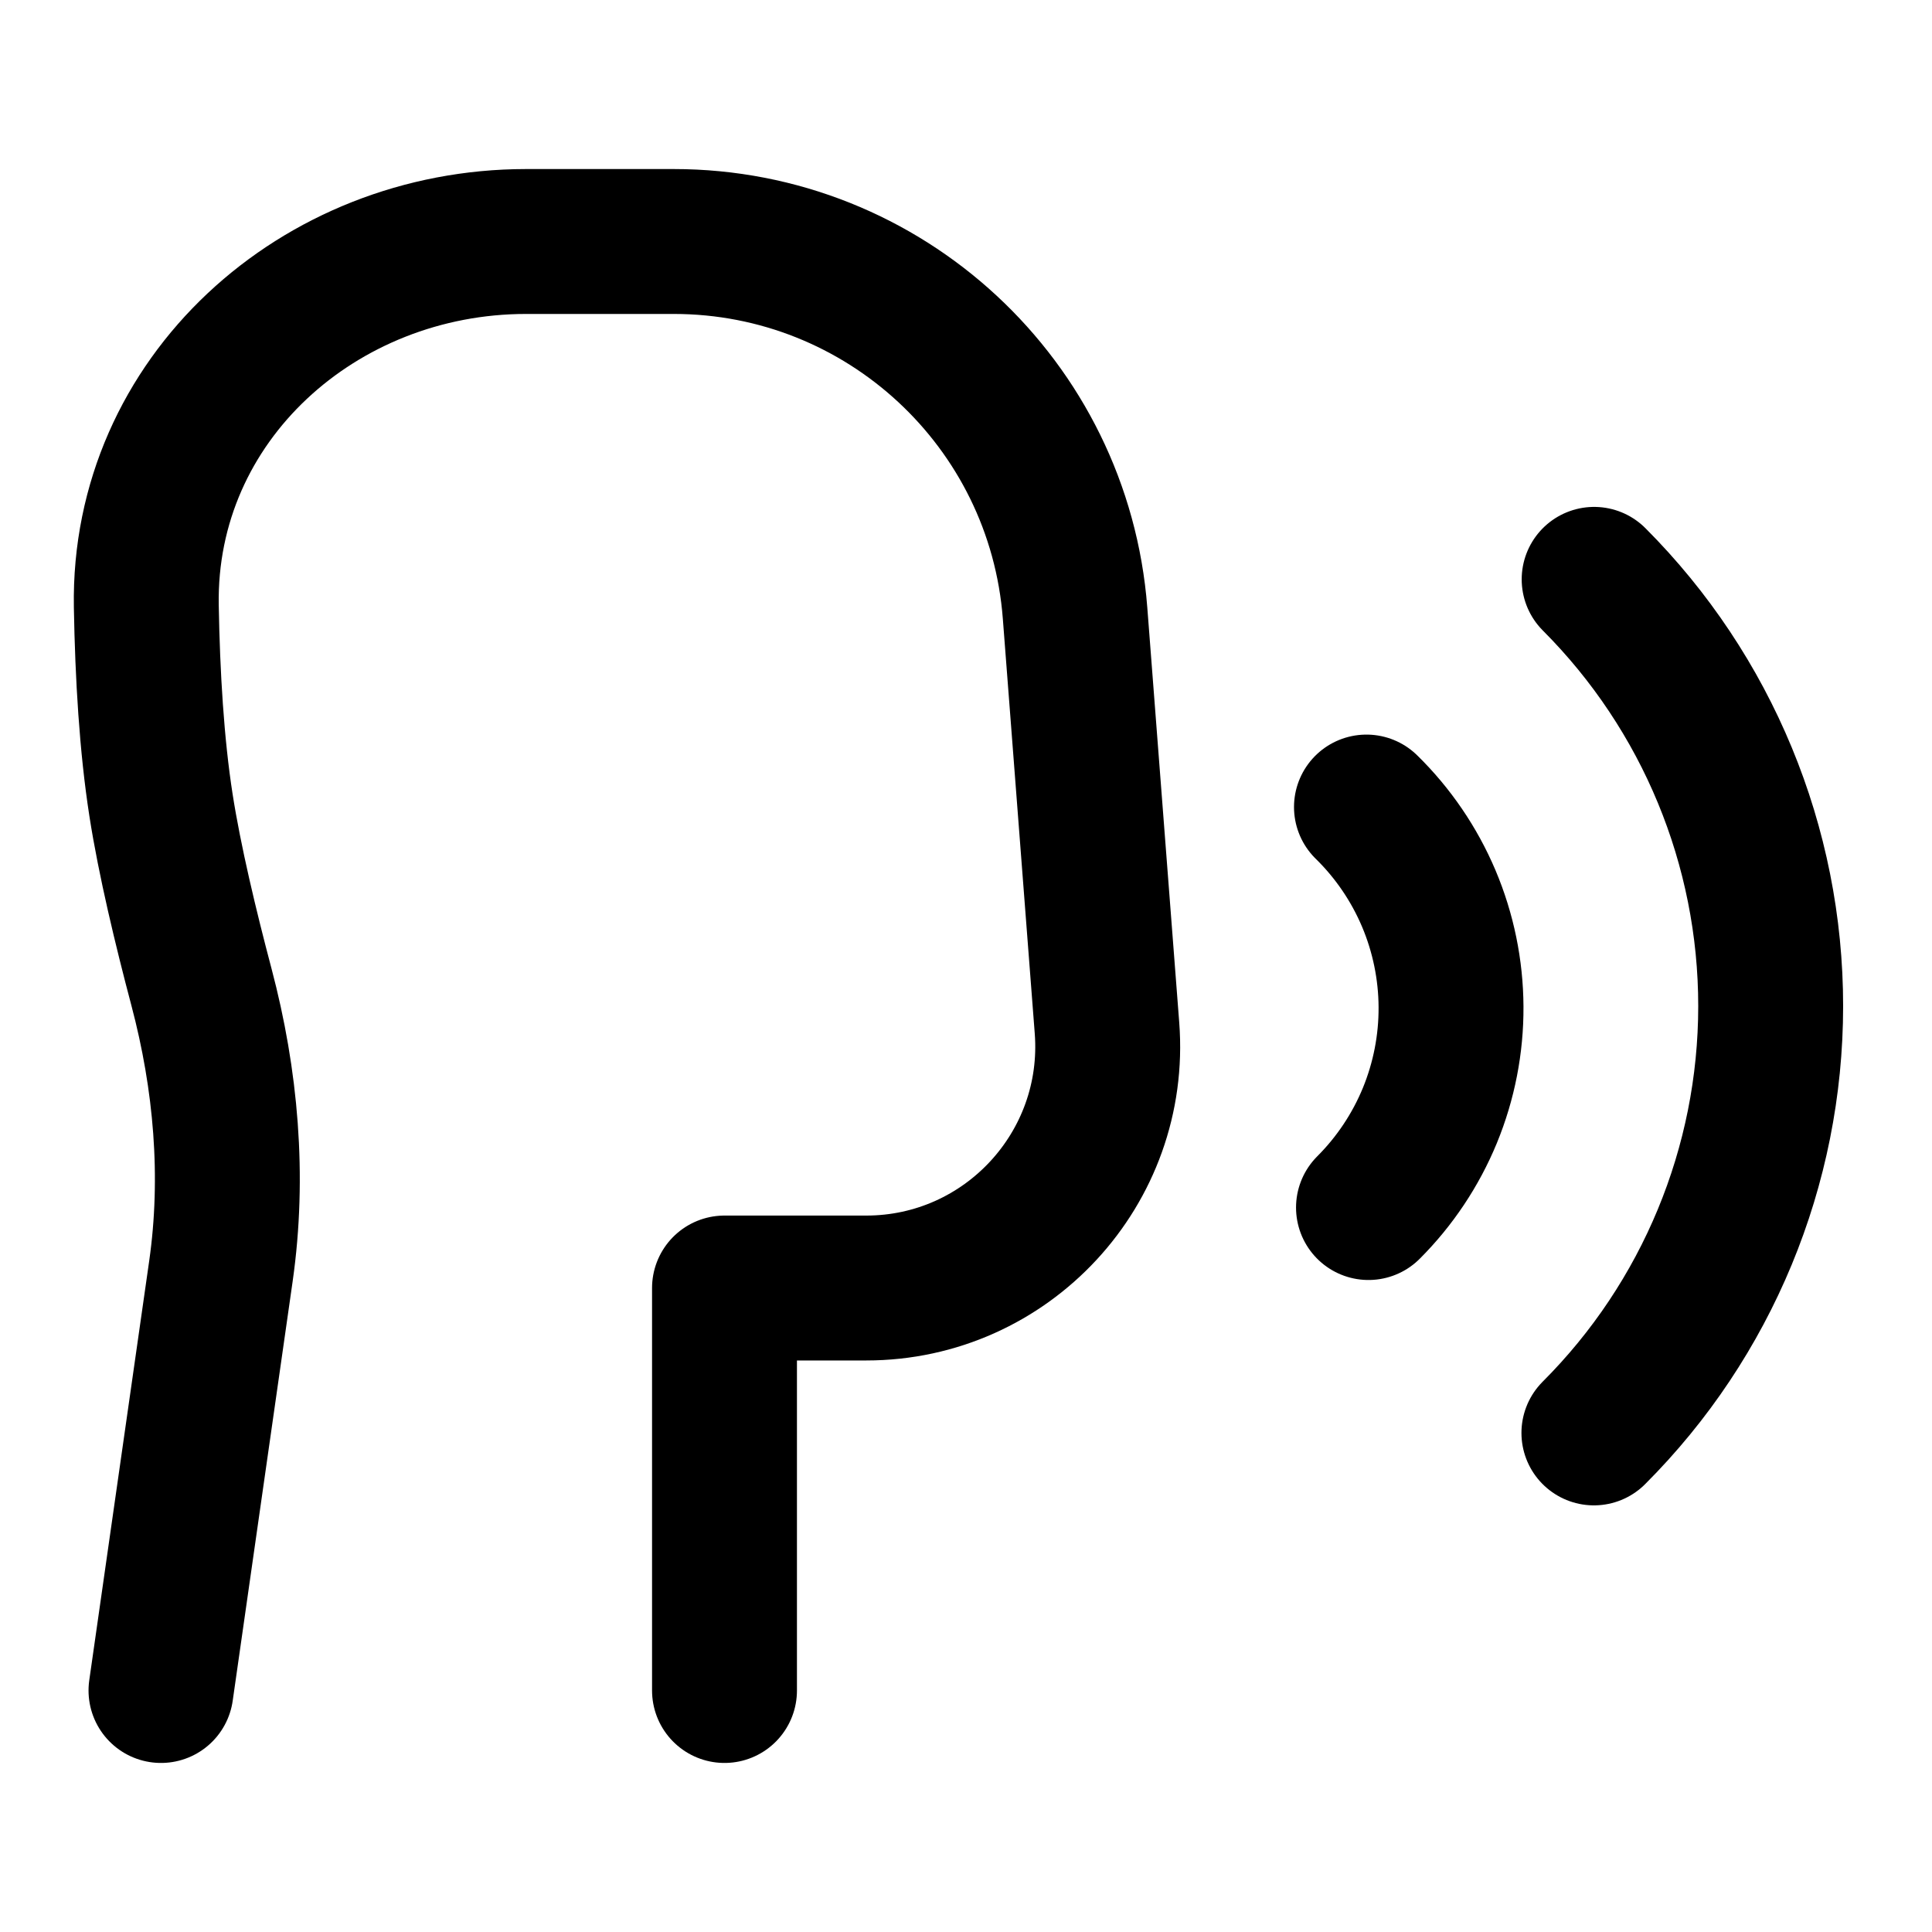 <svg xmlns="http://www.w3.org/2000/svg" width="40" height="40" viewBox="0 0 40 40" fill="none"><path d="M33 29.667C35.343 27.324 36.659 24.146 36.66 20.832C36.661 17.518 35.346 14.34 33.005 11.995M28.333 25.001C28.878 24.456 29.31 23.808 29.604 23.095C29.897 22.381 30.046 21.617 30.042 20.846C30.038 20.075 29.881 19.312 29.581 18.602C29.28 17.892 28.842 17.249 28.291 16.709M15 35V26.667H17.934C20.846 26.667 23.142 24.187 22.919 21.283L22.258 12.694C21.924 8.353 18.304 5 13.95 5H10.892C6.603 5 2.957 8.261 3.029 12.549C3.054 13.987 3.14 15.428 3.333 16.667C3.511 17.813 3.847 19.214 4.171 20.436C4.679 22.354 4.854 24.353 4.574 26.317L3.333 35" stroke="black" stroke-width="3" stroke-linecap="round" stroke-linejoin="round"></path></svg>